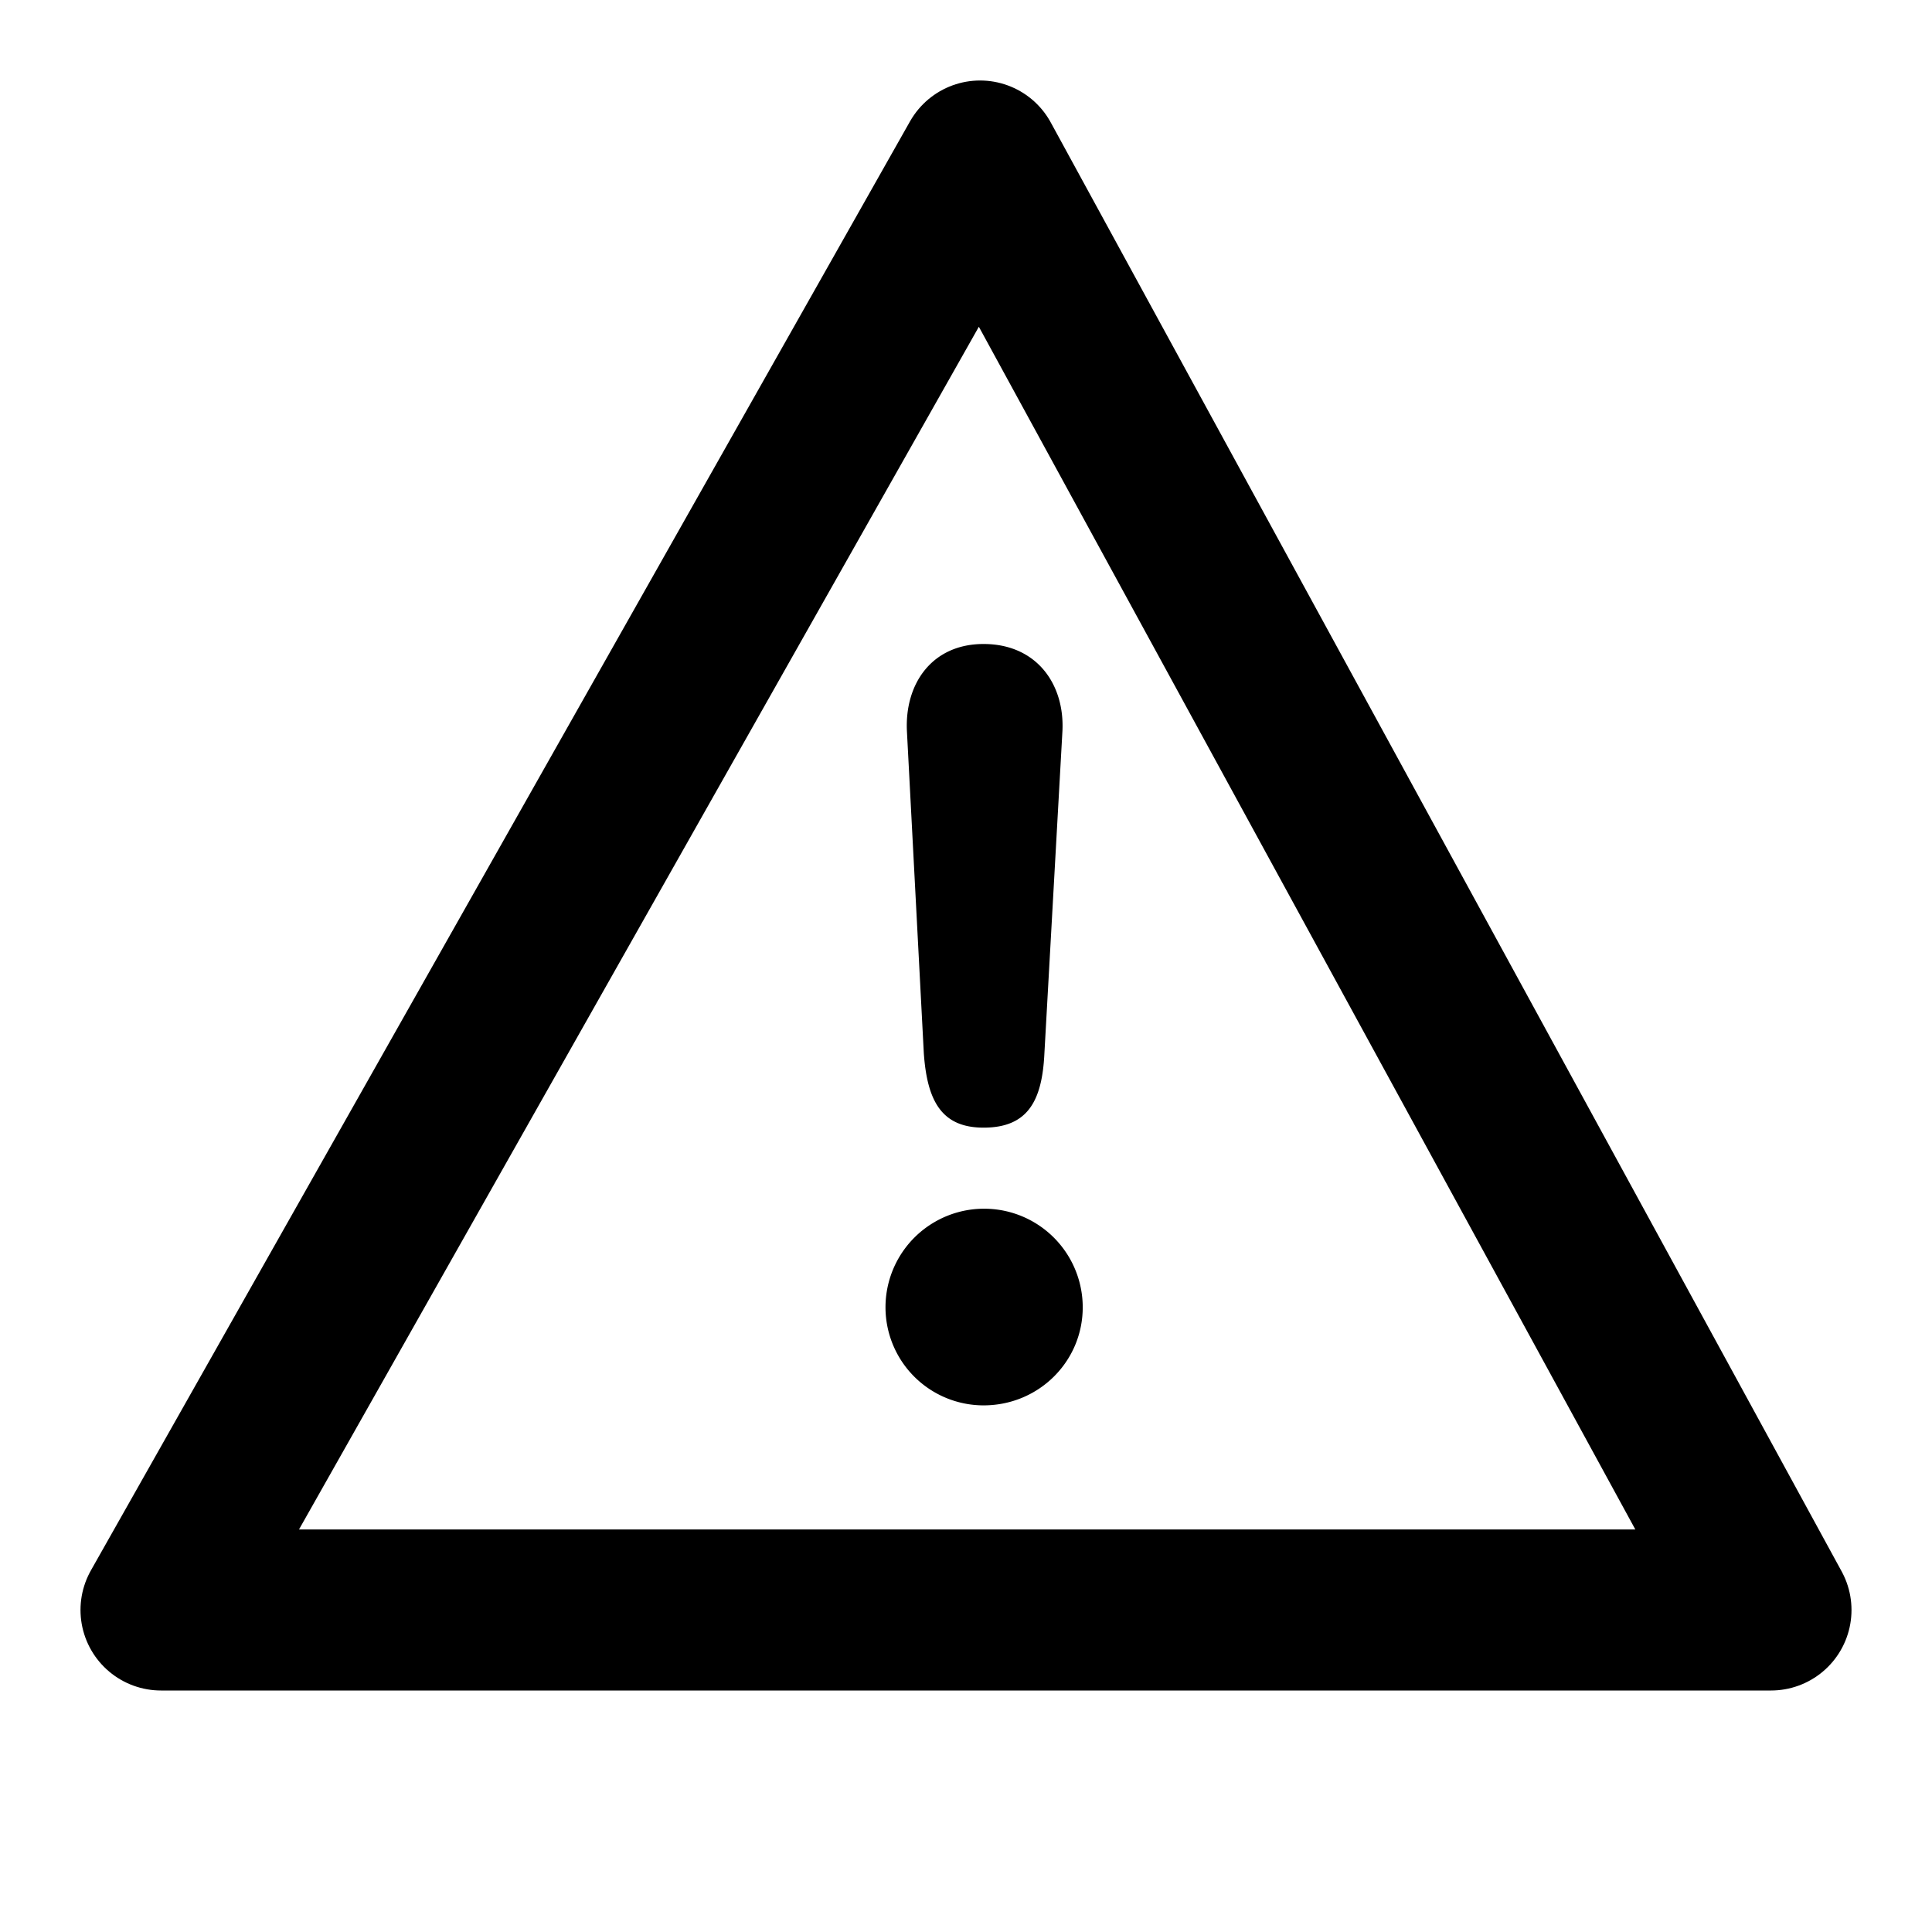<svg viewBox="0 0 24 24" xmlns="http://www.w3.org/2000/svg">
    <g fill="none" fill-rule="evenodd">
        <path stroke="currentColor" stroke-width="2" stroke-linecap="round" stroke-linejoin="round" d="M12.175 2L2 20h20z"/>
        <path d="M13.198 9.08l-.224 4.004c-.028.597-.21.924-.756.924-.518 0-.7-.327-.742-.924l-.21-4.003c-.028-.583.308-1.081.952-1.081.658 0 1.008.498.98 1.08zm.252 7.16c0 .672-.546 1.218-1.232 1.218A1.219 1.219 0 0 1 11 16.24a1.225 1.225 0 1 1 2.45 0z" fill="currentColor"/>
    </g>
</svg>
